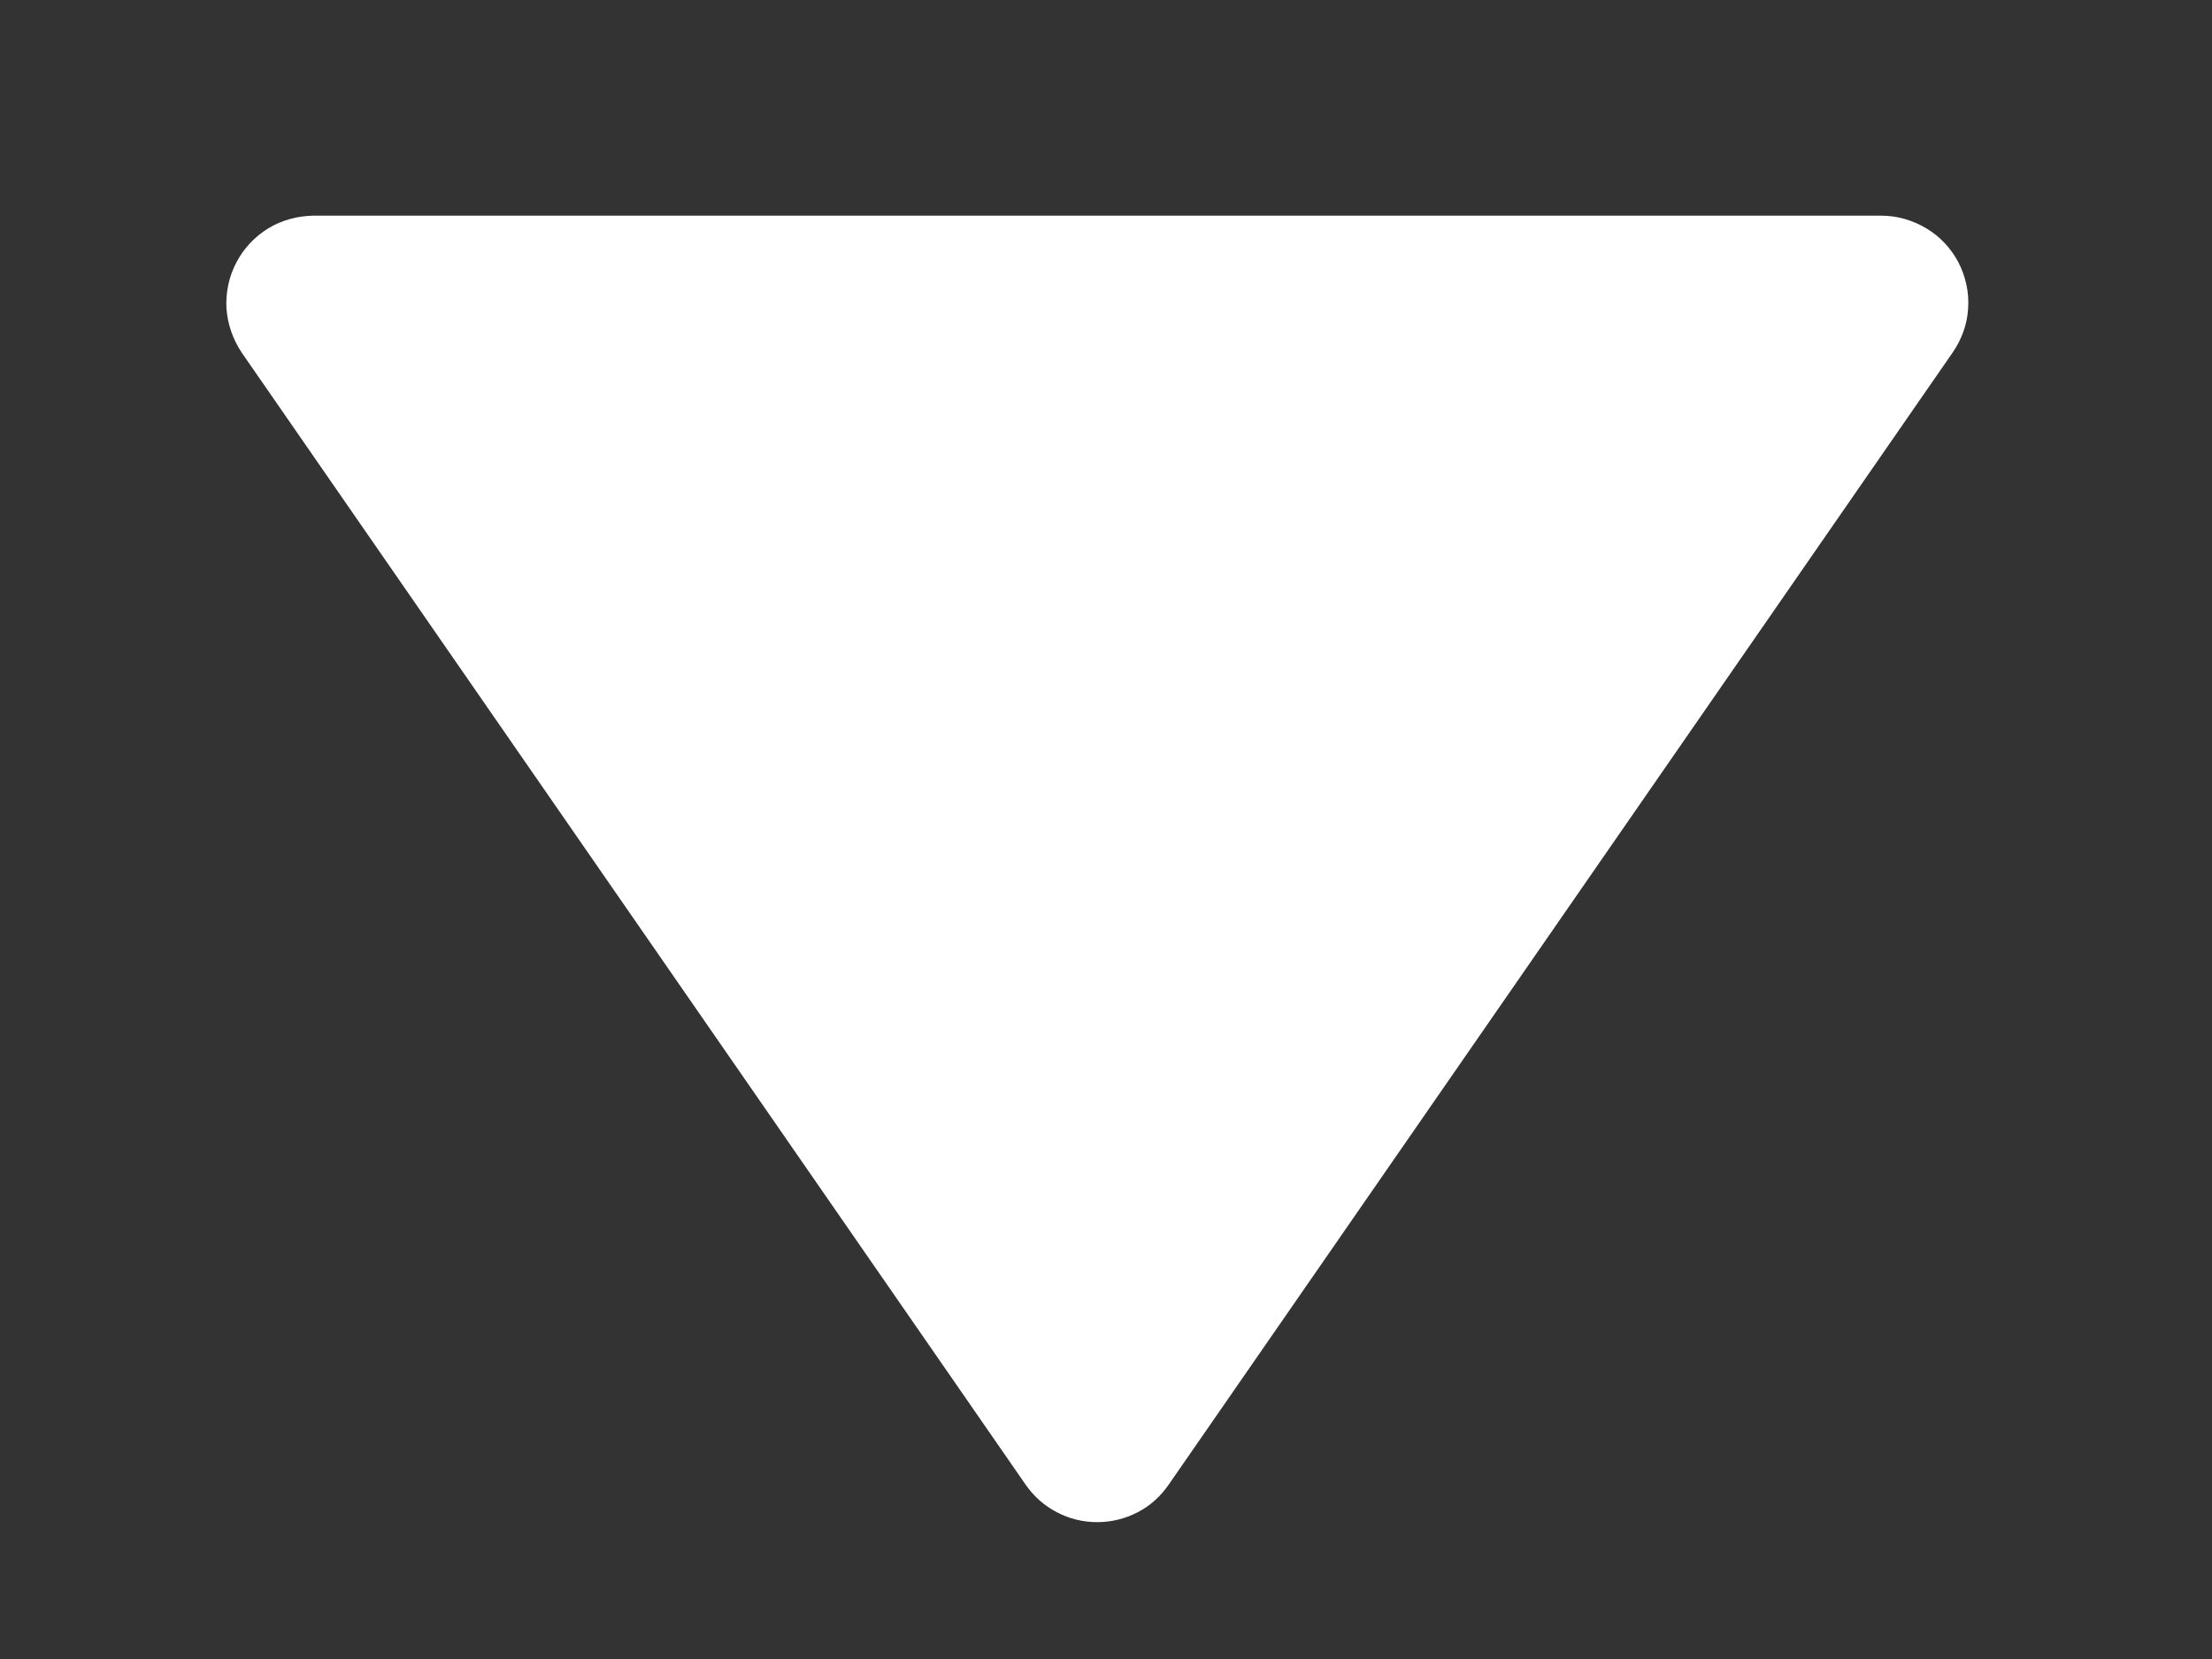 <svg width="8" height="6" viewBox="0 0 8 6" fill="none" xmlns="http://www.w3.org/2000/svg">
<rect x="0" y="0" width="8" height="6" fill="#333333" stroke="none"/>
<path d="M3.709 5.369C3.738 5.411 3.777 5.446 3.822 5.469C3.867 5.493 3.917 5.505 3.968 5.505C4.019 5.505 4.069 5.493 4.115 5.469C4.16 5.446 4.198 5.411 4.227 5.369L7.062 1.275C7.095 1.227 7.115 1.172 7.118 1.115C7.122 1.057 7.109 1 7.083 0.949C7.056 0.898 7.016 0.855 6.967 0.826C6.917 0.796 6.861 0.78 6.804 0.78H1.133C1.076 0.781 1.019 0.796 0.97 0.826C0.921 0.856 0.881 0.899 0.855 0.949C0.828 1 0.816 1.057 0.819 1.115C0.823 1.172 0.842 1.227 0.874 1.275L3.709 5.369Z" fill="white"/>
</svg>
